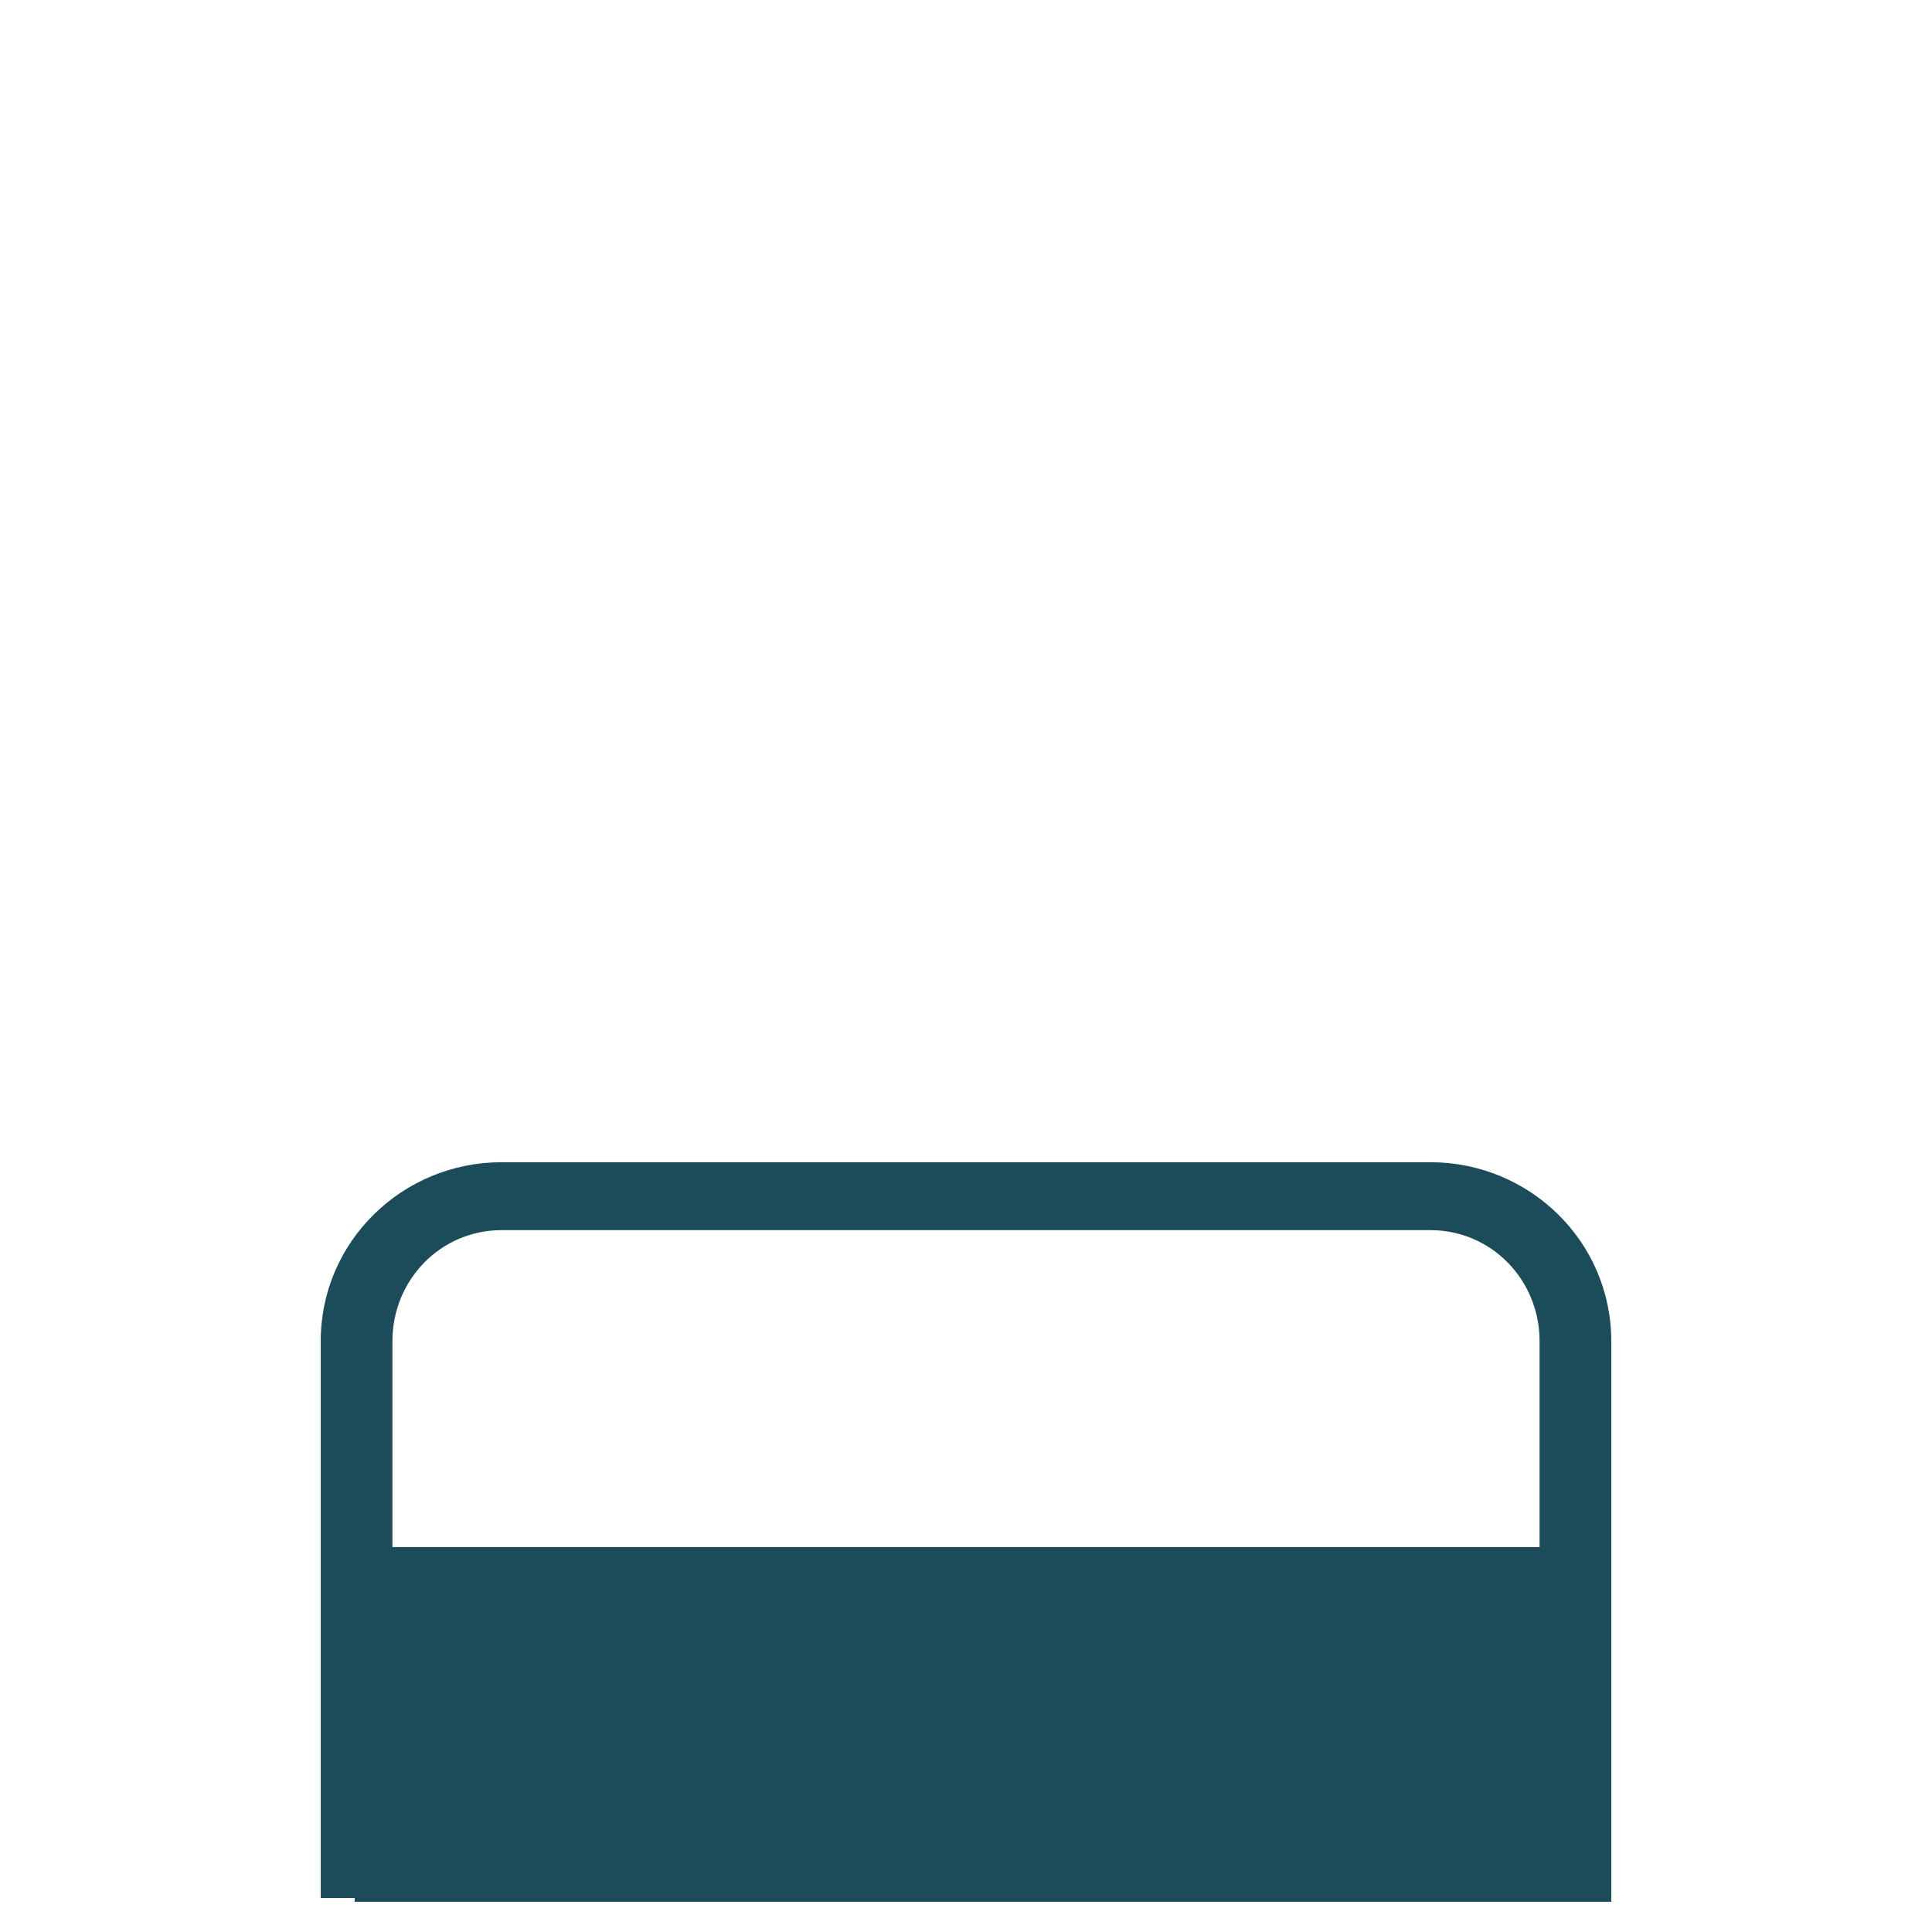 <?xml version="1.0" encoding="iso-8859-1"?>
<!-- Generator: Adobe Illustrator 19.2.0, SVG Export Plug-In . SVG Version: 6.00 Build 0)  -->
<!DOCTYPE svg PUBLIC "-//W3C//DTD SVG 1.1//EN" "http://www.w3.org/Graphics/SVG/1.1/DTD/svg11.dtd">
<svg version="1.1" xmlns="http://www.w3.org/2000/svg" xmlns:xlink="http://www.w3.org/1999/xlink" x="0px" y="0px"
	 viewBox="0 0 512 512" enable-background="new 0 0 512 512" xml:space="preserve">
<g id="Layer_6">
	<path fill="#1C4C5A" d="M379.074,308H132.926C106.605,308,85,329.063,85,355.384V503h9v1h314.396l0,0H427V355.384
		C427,329.063,405.395,308,379.074,308z M104,410v-54.616C104,339.215,116.757,326,132.926,326h246.148
		C395.243,326,408,339.215,408,355.384V410H104z"/>
</g>
<g id="Layer_1">
</g>
</svg>
